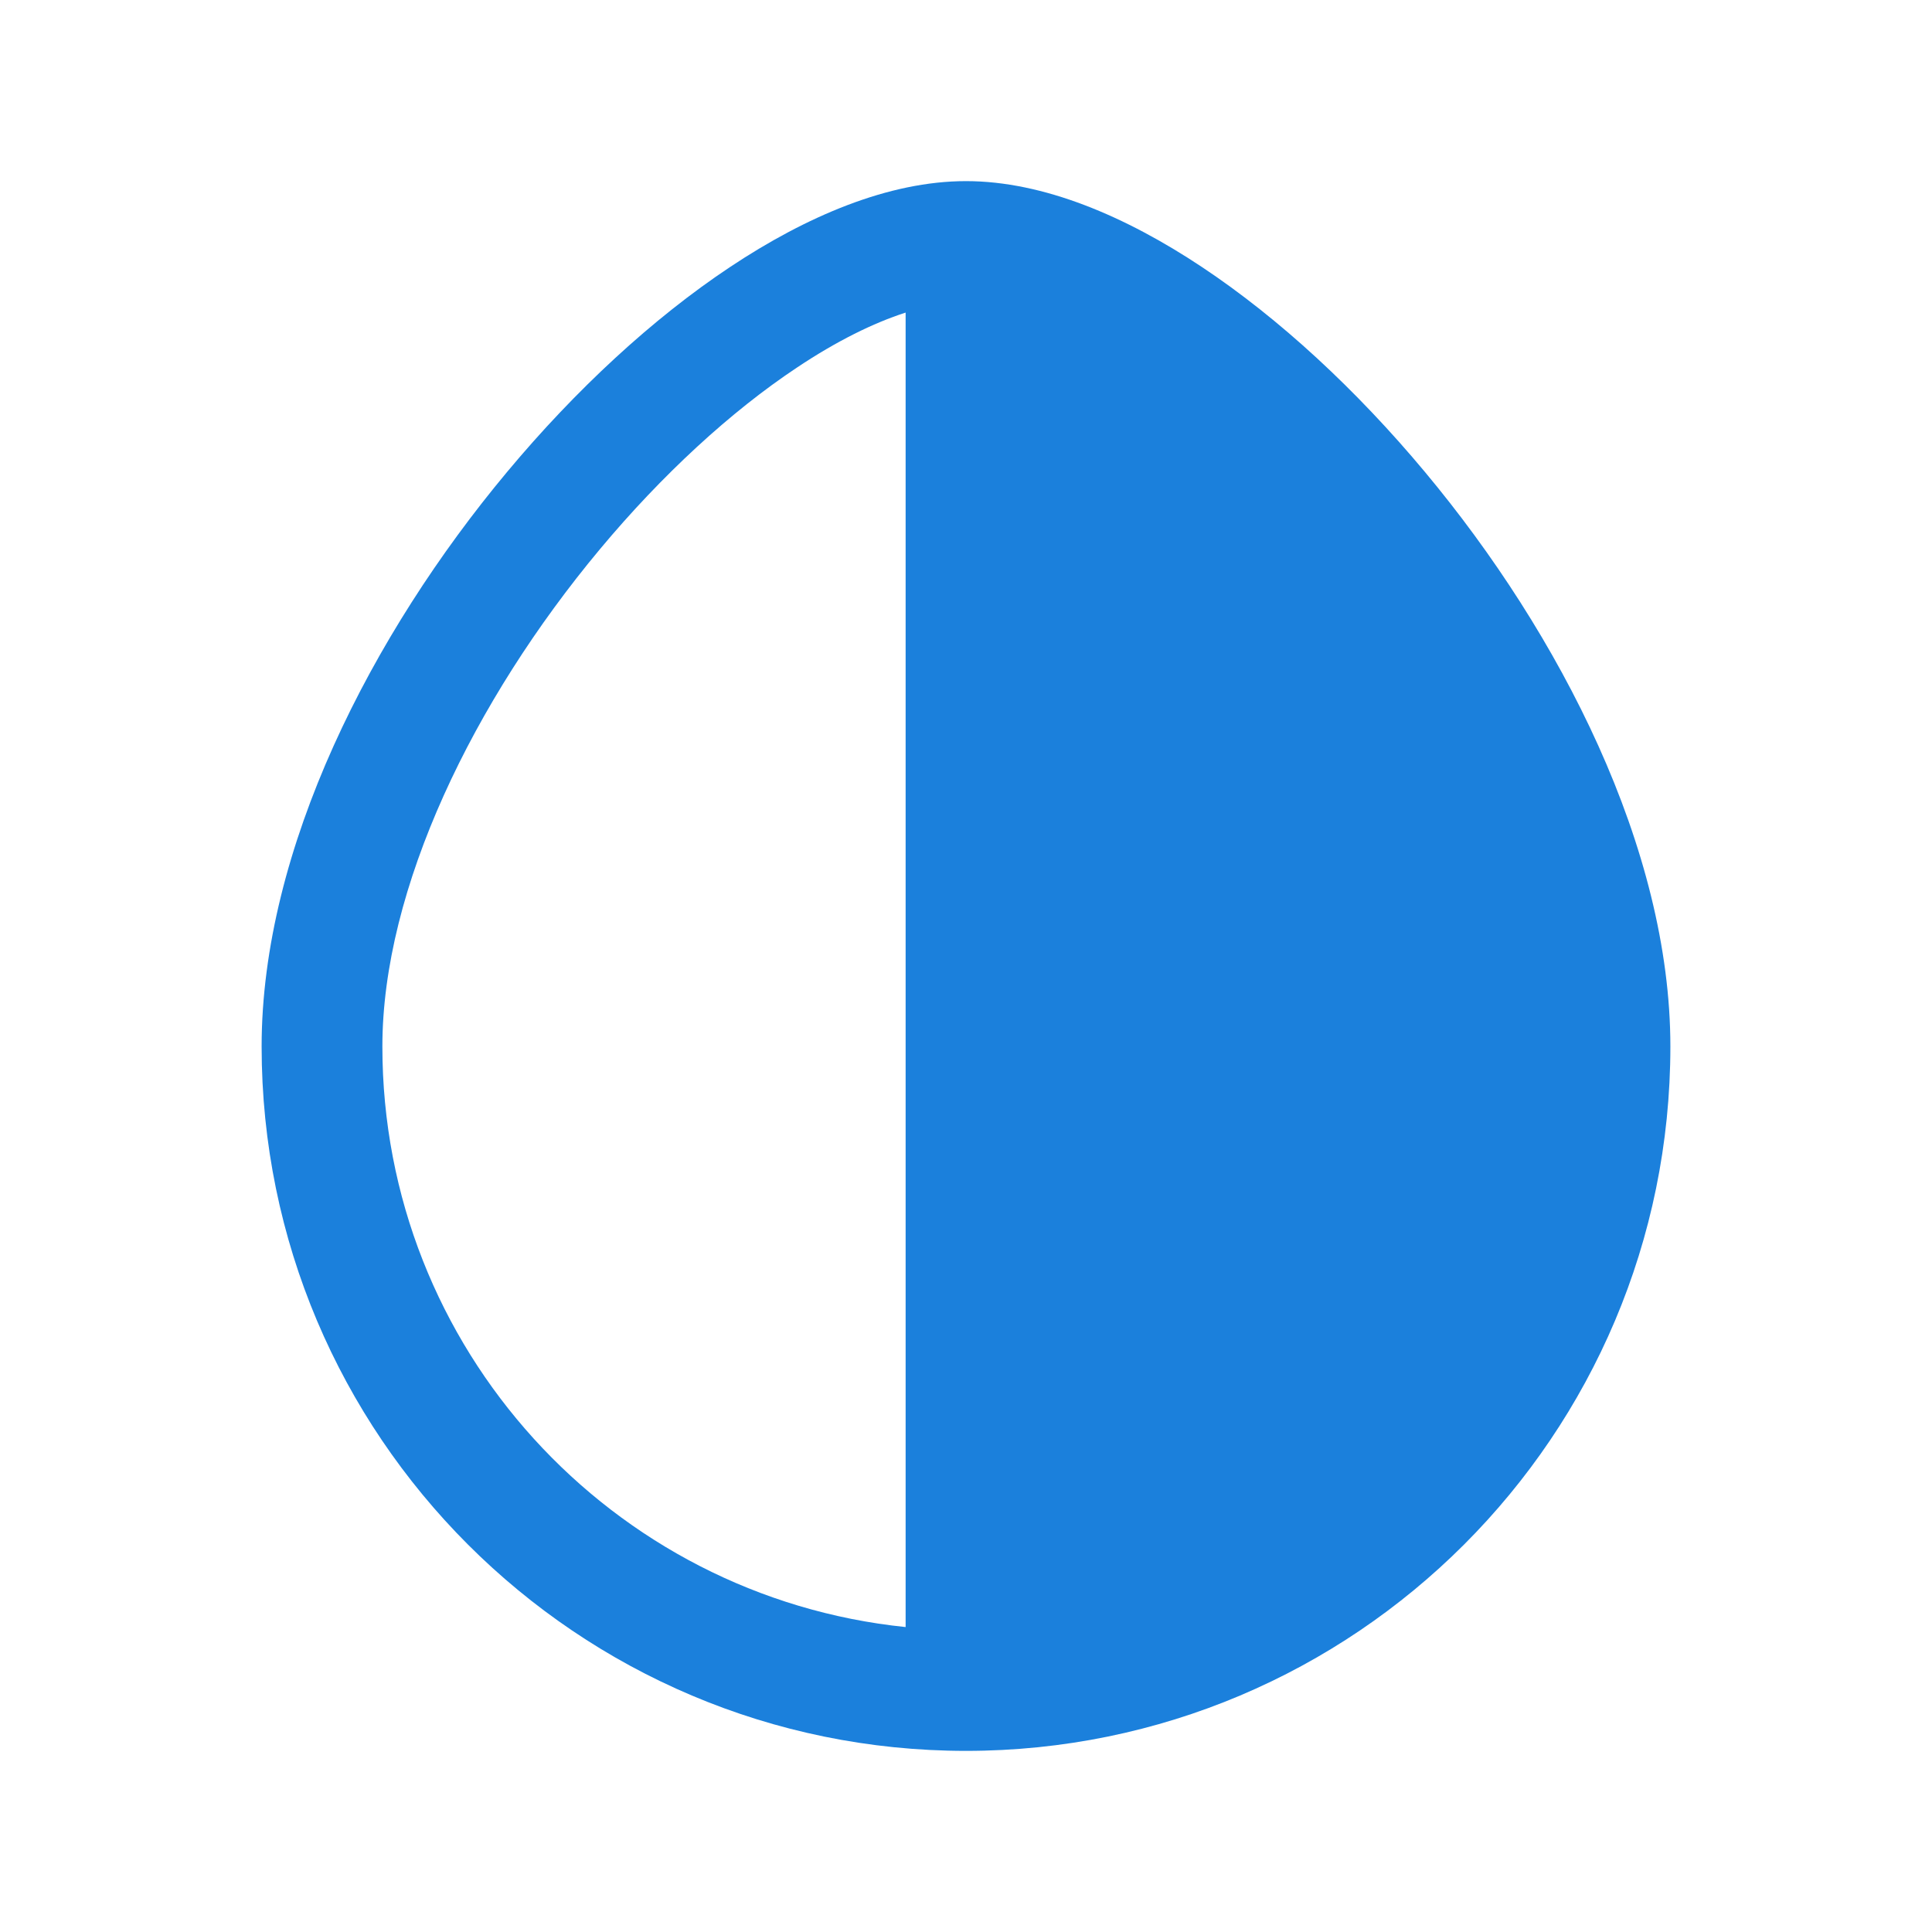<svg width="24" height="24" viewBox="0 0 24 24" fill="none" xmlns="http://www.w3.org/2000/svg">
<path fill-rule="evenodd" clip-rule="evenodd" d="M7.451 6.824C5.882 8.705 4.75 11.038 4.75 13C4.75 16.751 7.598 19.836 11.25 20.212L11.25 3.883C10.849 4.012 10.393 4.237 9.9 4.566C9.08 5.111 8.226 5.895 7.451 6.824ZM9.069 3.317C10.015 2.688 11.037 2.25 12 2.25C12.963 2.25 13.985 2.688 14.931 3.317C15.892 3.956 16.851 4.844 17.701 5.863C19.382 7.877 20.75 10.543 20.75 13C20.75 17.832 16.832 21.75 12 21.75C7.168 21.75 3.25 17.832 3.25 13C3.25 10.543 4.618 7.877 6.299 5.863C7.149 4.844 8.108 3.956 9.069 3.317Z" fill="#1B80DC"/>
</svg>
